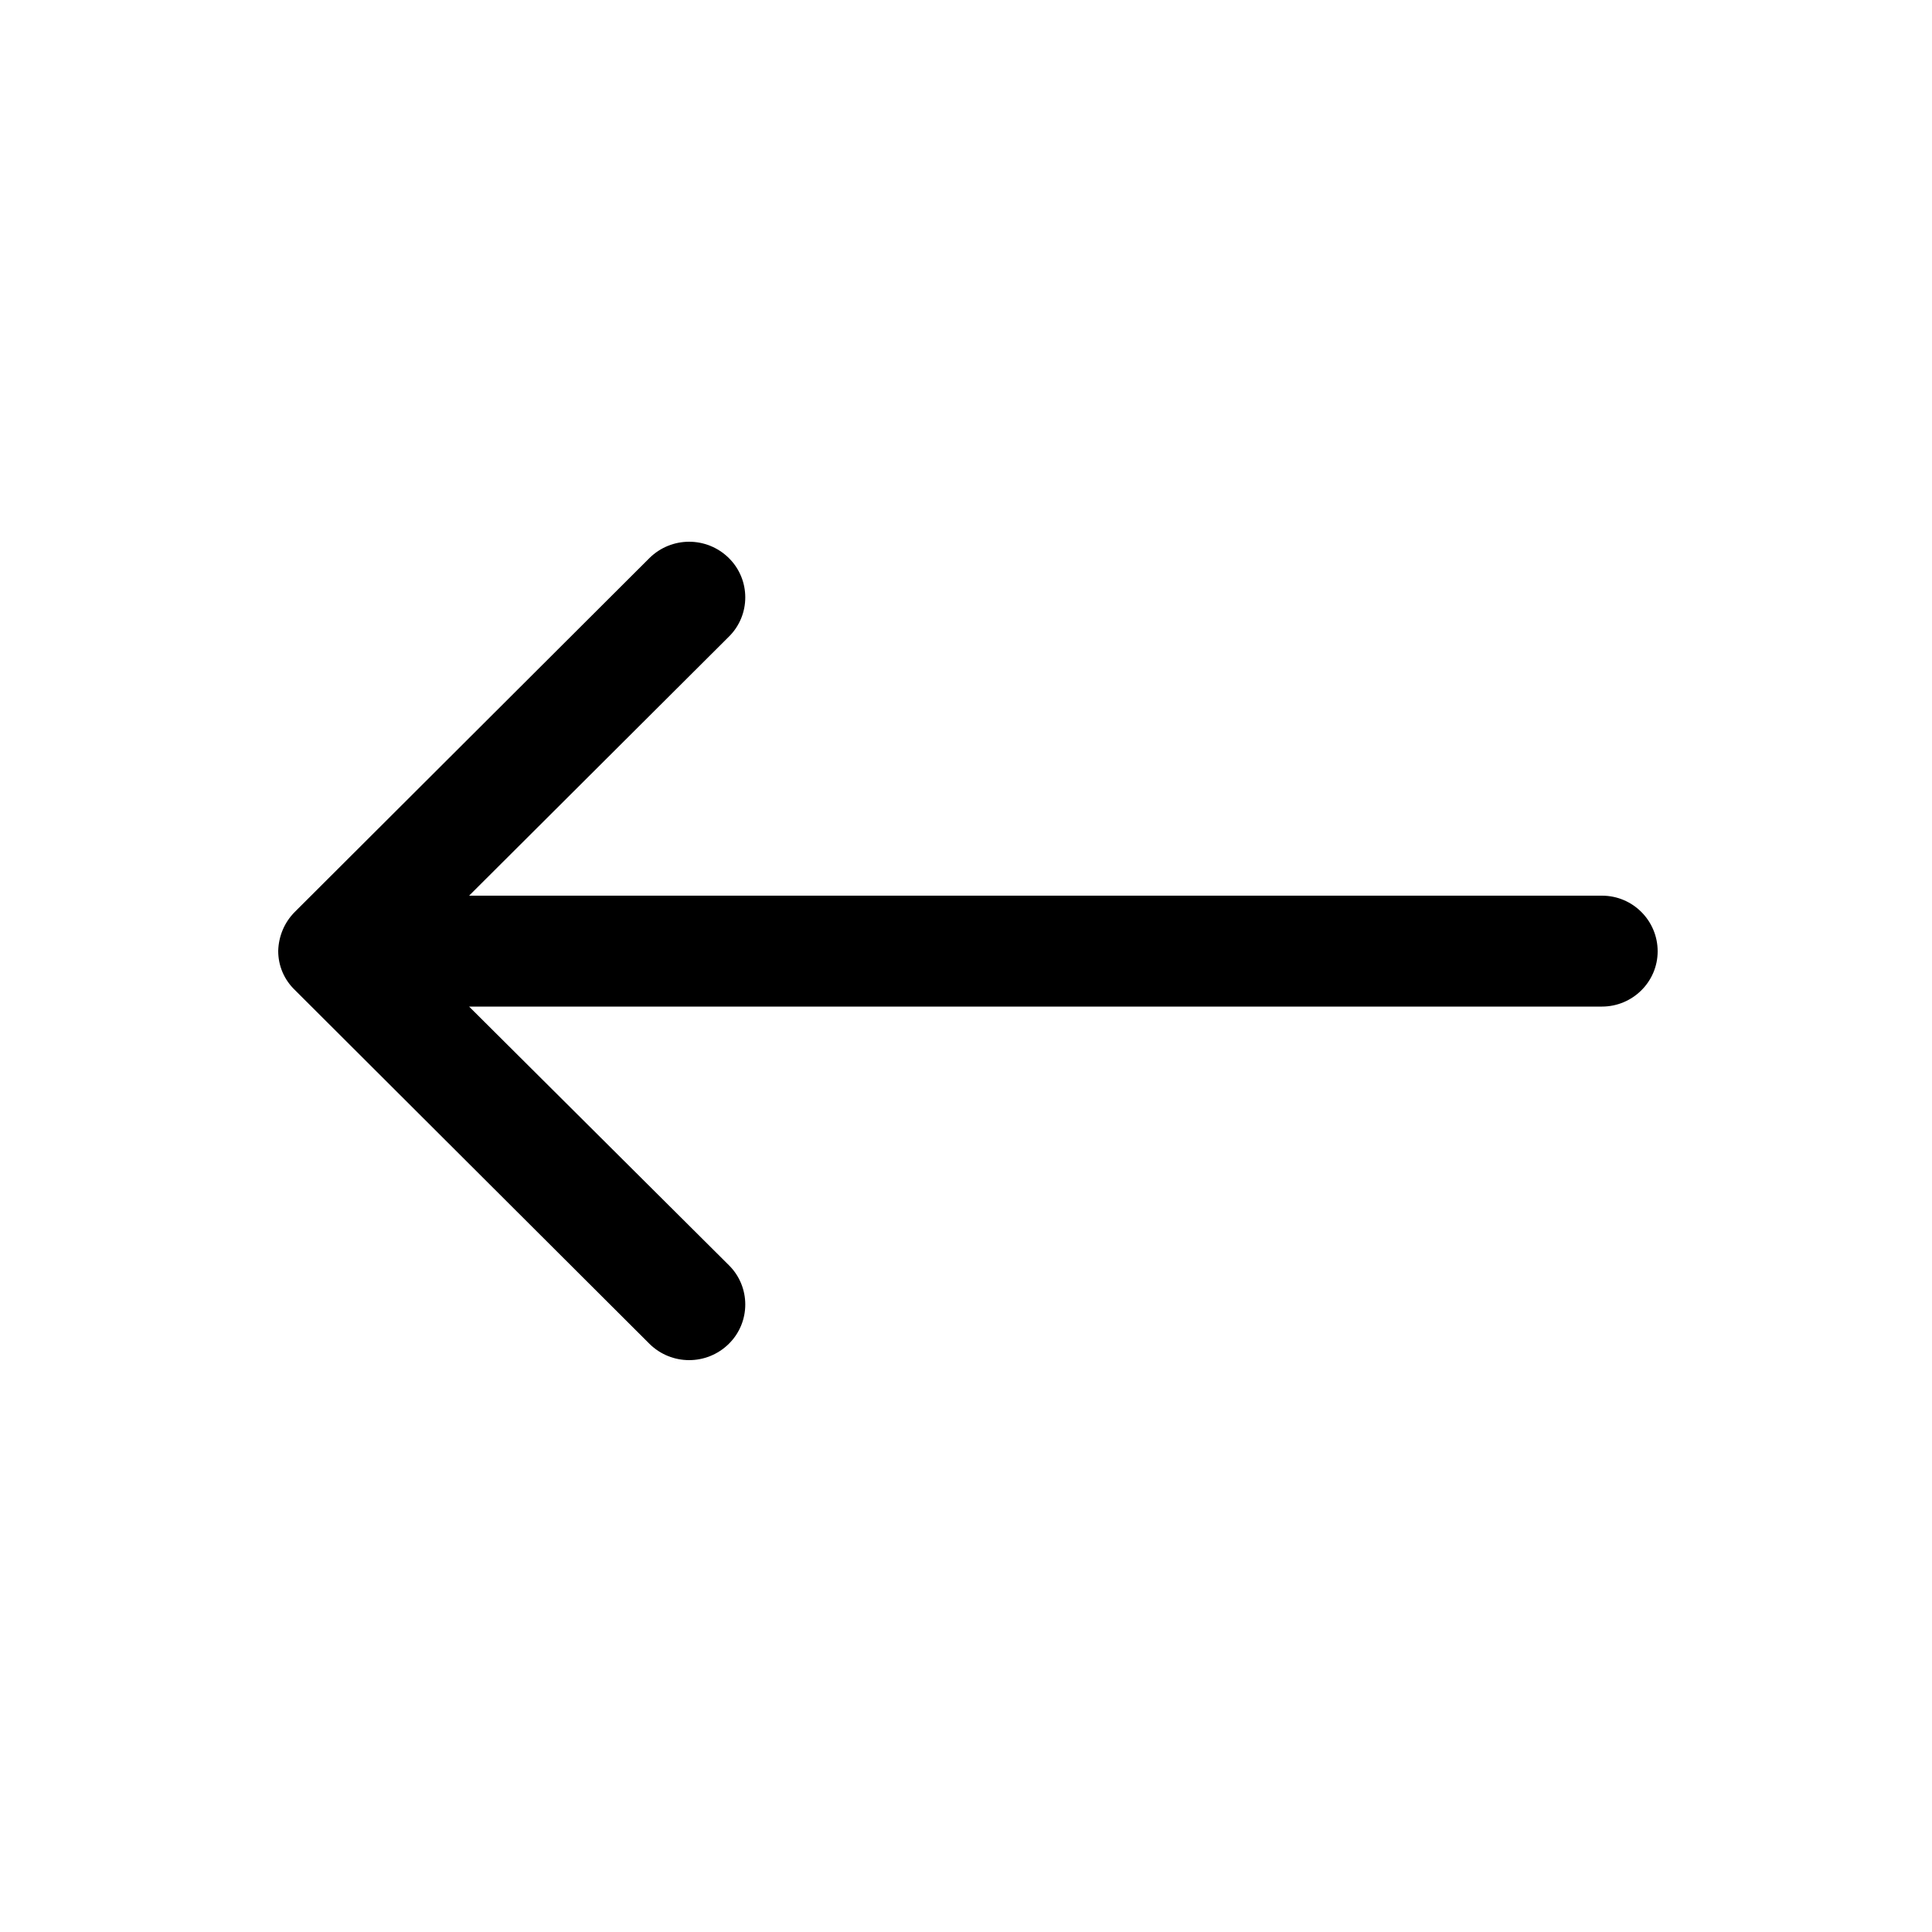 <svg version="1.1" class="current-color" xmlns="http://www.w3.org/2000/svg" xmlns:xlink="http://www.w3.org/1999/xlink" x="0px" y="0px" width="500px" height="500px" viewBox="0 0 500 500" style="enable-background:new 0 0 500 500;" xml:space="preserve">
<path d="M76.3,236c-2.7,2.7-4.2,6.3-4.3,10.1c0,3.8,1.5,7.4,4.3,10.1l91.8,91.6c5.7,5.6,14.8,5.6,20.5,0s5.7-14.8,0-20.4l0,0
	l-67.2-66.9h293.2c7.9,0,14.4-6.4,14.4-14.3s-6.4-14.4-14.4-14.4l0,0H121.4l67.2-67c5.7-5.6,5.7-14.8,0-20.4
	c-5.7-5.6-14.8-5.6-20.5,0L76.3,236z"></path>
</svg>